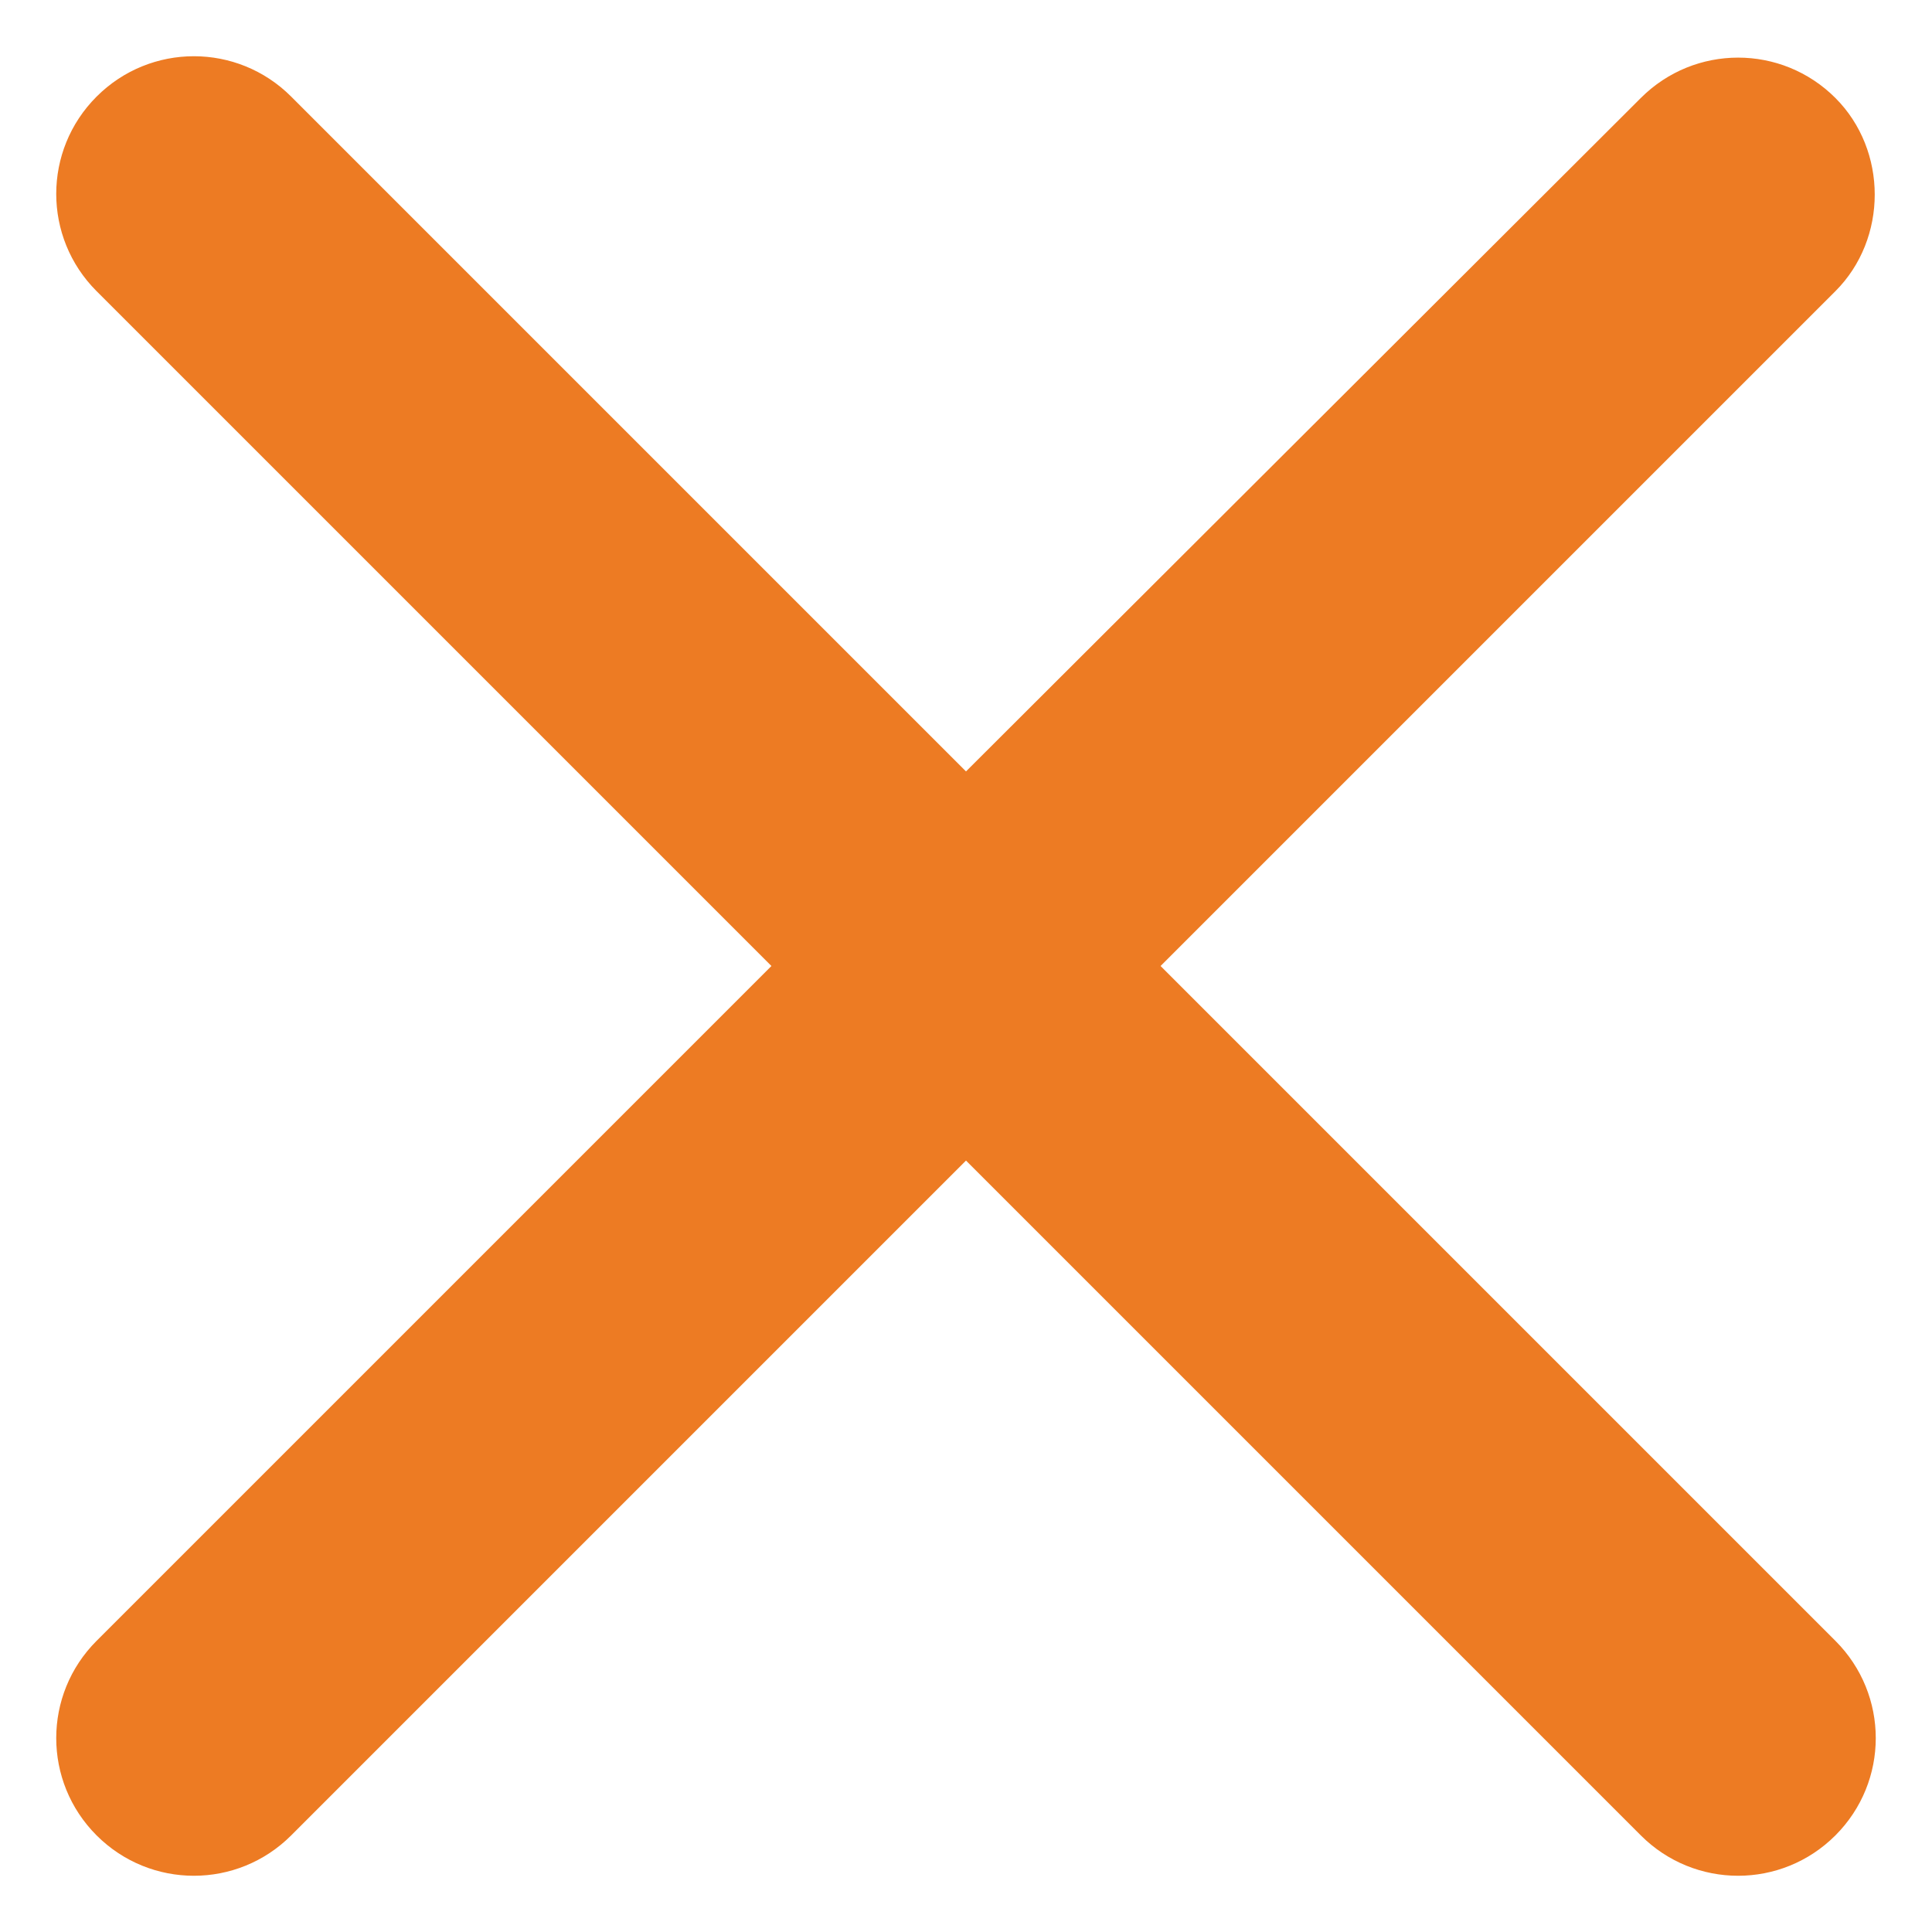 <svg width="28" height="28" viewBox="0 0 28 28" fill="none" xmlns="http://www.w3.org/2000/svg">
<g clip-path="url(#clip0_878_615)">
<path d="M26.6 1.42C25.82 0.64 24.56 0.64 23.78 1.42L14 11.18L4.22 1.4C3.44 0.62 2.18 0.62 1.4 1.4C0.62 2.18 0.62 3.44 1.4 4.22L11.18 14L1.4 23.78C0.62 24.56 0.62 25.82 1.4 26.6C2.18 27.38 3.44 27.38 4.22 26.6L14 16.82L23.78 26.6C24.56 27.38 25.82 27.38 26.6 26.6C27.38 25.82 27.38 24.56 26.6 23.78L16.82 14L26.6 4.22C27.36 3.46 27.36 2.18 26.6 1.42Z" fill="#ED7B23"/>
</g>
<defs>
<clipPath id="clip0_878_615">
<rect width="28" height="28" fill="white"/>
</clipPath>
</defs>
</svg>
